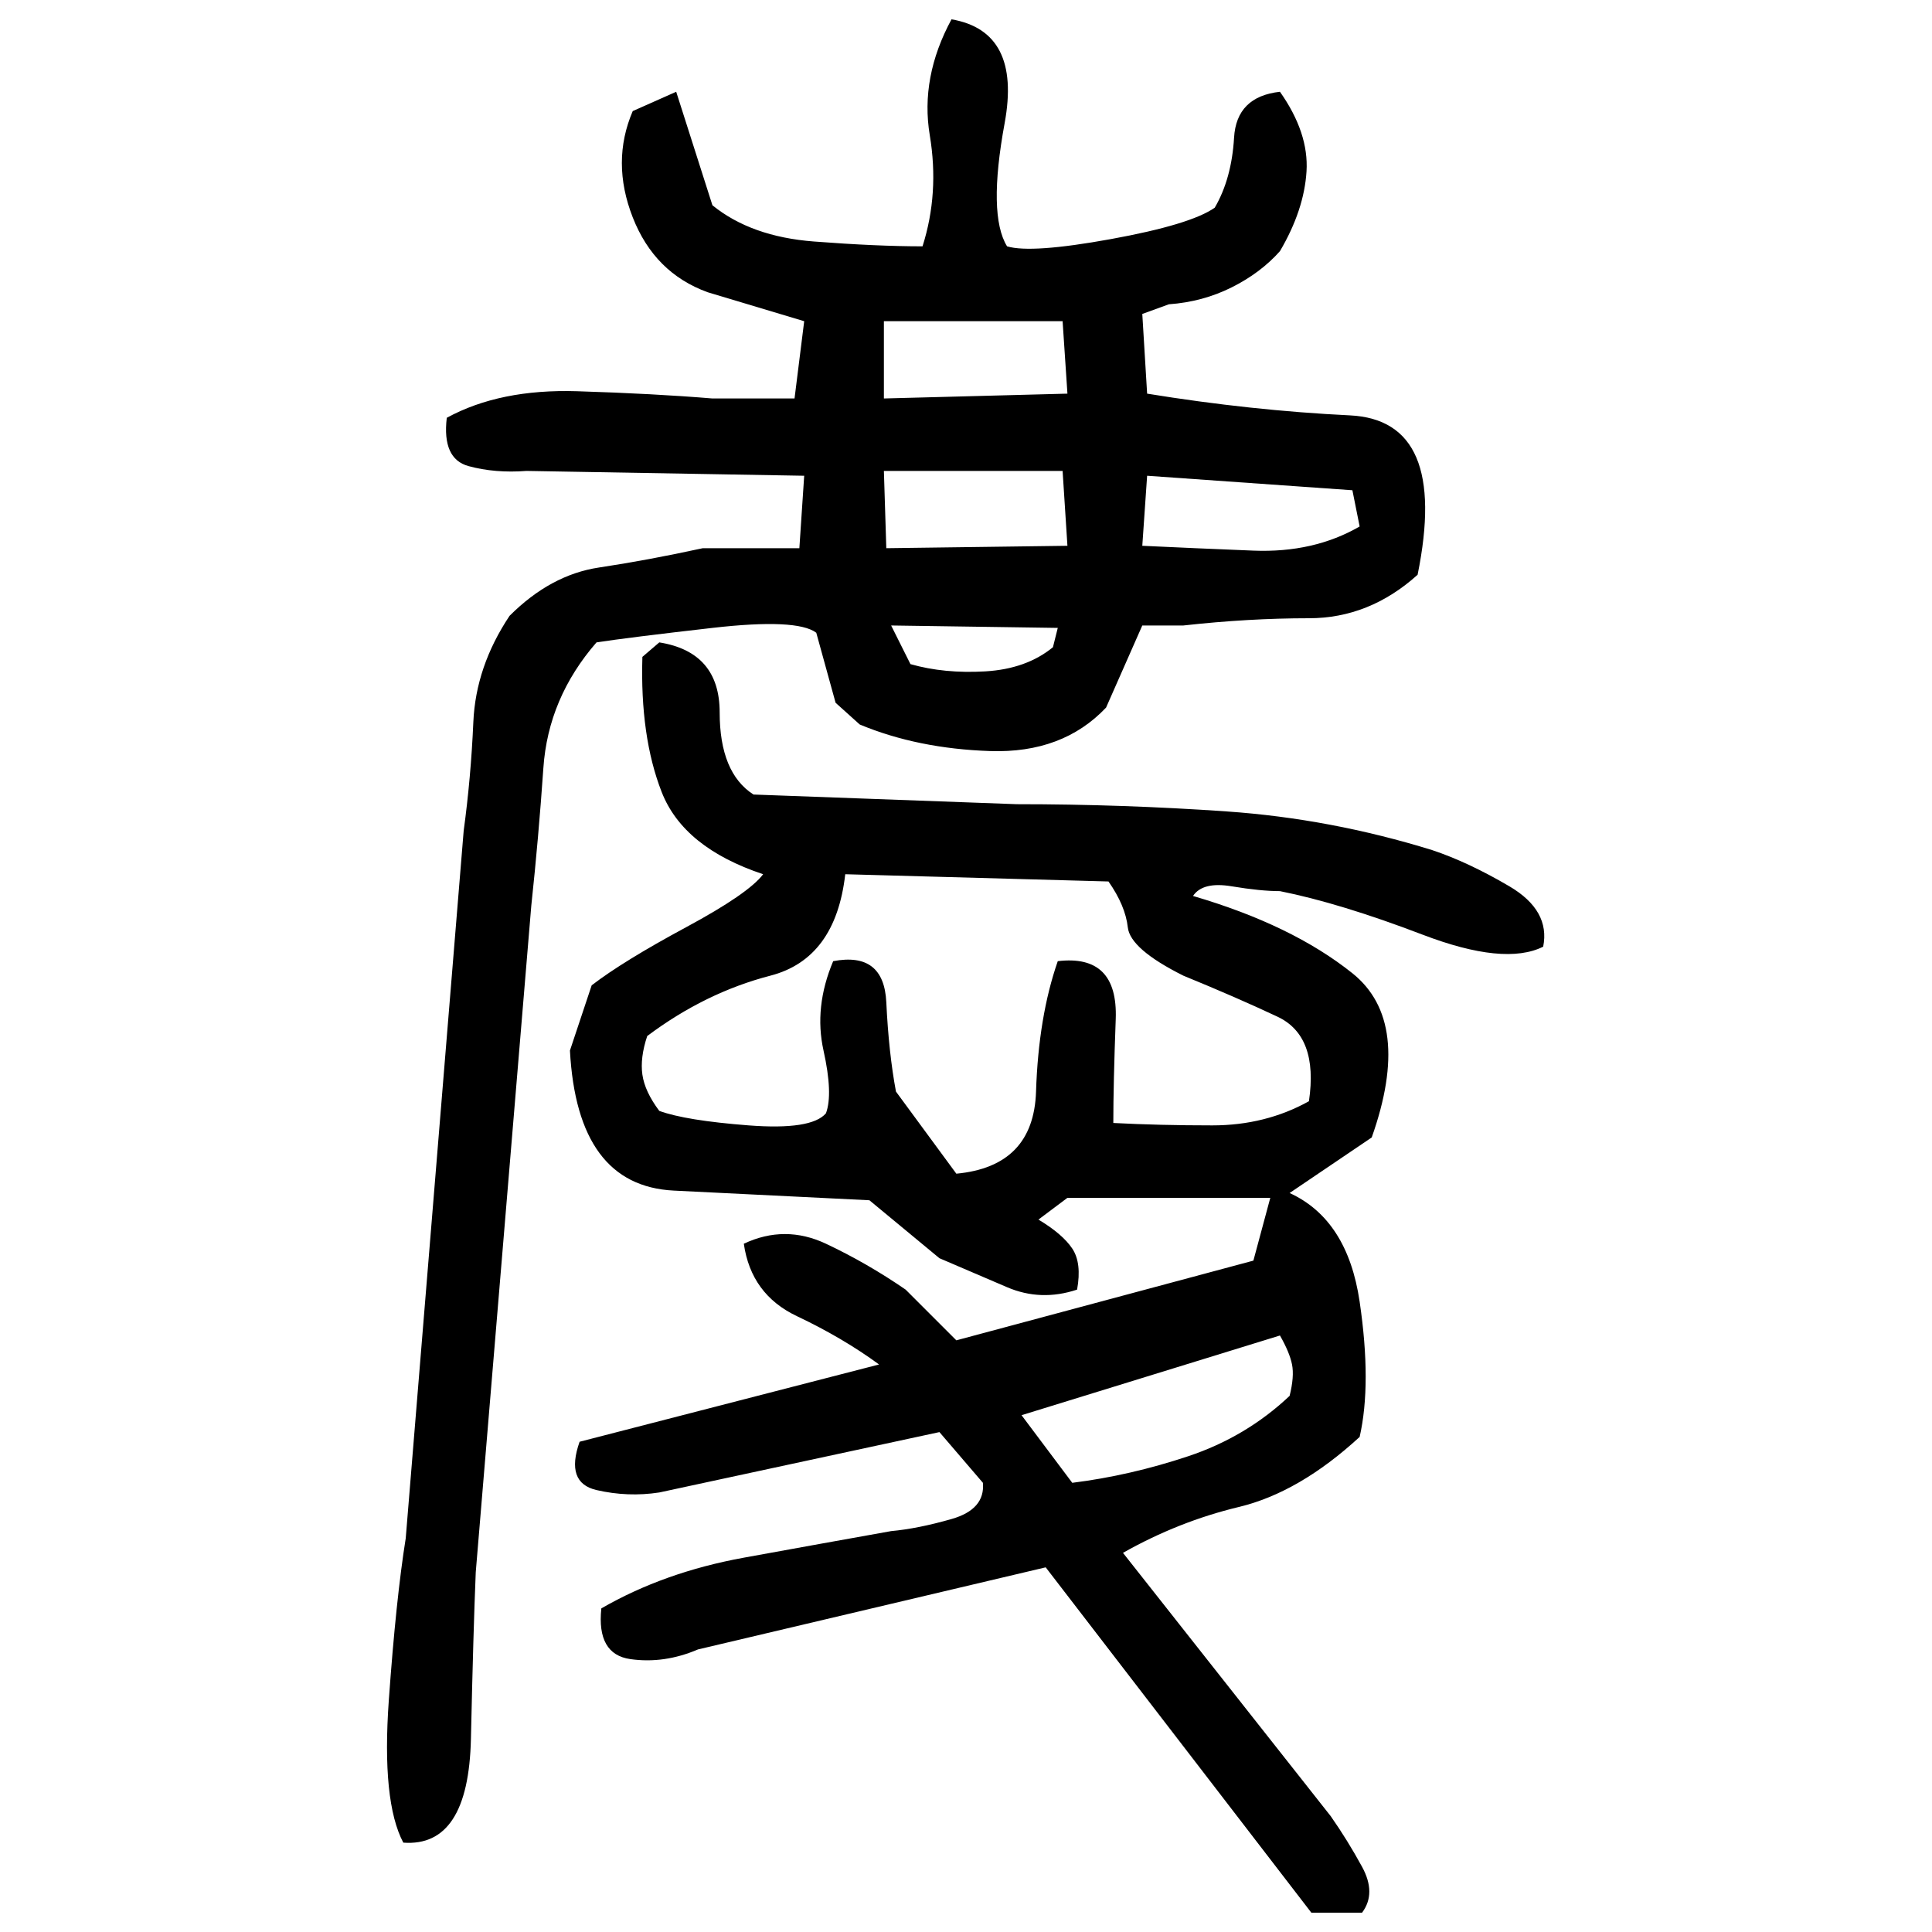 ﻿<?xml version="1.0" encoding="UTF-8" standalone="yes"?>
<svg xmlns="http://www.w3.org/2000/svg" height="100%" version="1.1" width="100%" viewBox="0 0 80 80">
  <g transform="scale(1)">
    <path fill="#000000" d="M39.4 0.8Q42.3 1.3 41.6 5.1T41.7 10.2Q42.7 10.5 46 9.9T50.3 8.6Q51 7.4 51.1 5.7T53.0 3.8Q54.2 5.5 54.1 7.1T53.0 10.4Q52.2 11.3 51 11.9T48.4 12.6L47.3 13L47.5 16.3Q51.8 17 55.9 17.2T58.7 23.8Q56.7 25.6 54.2 25.6T49.0 25.9H47.3L45.8 29.3Q44 31.2 41.0 31.1T35.6 30L34.6 29.1L33.8 26.2Q33.0 25.6 29.5 26.0T24.7 26.6Q22.7 28.9 22.5 31.8T22 37.5L19.7 65.1Q19.6 67.5 19.5 72T16.7 76.3Q15.8 74.6 16.1 70.4T16.8 63.7L19.2 34.4Q19.5 32.2 19.6 29.9T21.1 25.5Q22.8 23.8 24.8 23.5T29.1 22.7H33.1L33.3 19.7L21.8 19.5Q20.5 19.6 19.4 19.3T18.5 17.3Q20.7 16.1 23.9 16.2T29.5 16.5H32.9L33.3 13.3L29.3 12.1Q27.1 11.3 26.2 9T26.2 4.6L28.0 3.8L29.5 8.5Q31.1 9.8 33.7 10T38.2 10.2Q38.9 8 38.5 5.6T39.4 0.8ZM36.6 16.5L44.2 16.3L44 13.3H36.6V16.5ZM36.7 22.7L44.2 22.6L44 19.5H36.6L36.7 22.7ZM47.3 22.6Q49.4 22.7 51.9 22.8T56.3 21.8L56 20.3L47.5 19.7L47.3 22.6ZM37.7 27.5Q39.1 27.9 40.8 27.8T43.6 26.8L43.8 26L36.9 25.9L37.7 27.5ZM27.3 26.6Q29.8 27.0 29.8 29.5T31.2 32.9L42.1 33.3Q46.5 33.3 50.8 33.6T59.3 35.2Q60.8 35.7 62.5 36.7T63.9 39.2Q62.3 40 58.9 38.7T53.0 36.9Q52.2 36.9 51 36.7T49.4 37.1Q53.5 38.3 56 40.3T56.8 47.1L53.4 49.4Q55.8 50.5 56.3 53.9T56.3 59.5Q53.8 61.8 51.3 62.4T46.5 64.3L55.1 75.2Q55.8 76.2 56.4 77.3T56.4 79.2H54.3L43.3 64.9L28.9 68.3Q27.5 68.9 26.1 68.7T24.9 66.6Q27.5 65.1 30.8 64.5T36.9 63.4Q38 63.3 39.4 62.9T40.7 61.4L38.9 59.3L27.3 61.8Q26 62 24.7 61.7T24.0 59.7L36.4 56.5Q34.9 55.4 33.0 54.5T30.8 51.5Q32.5 50.7 34.2 51.5T37.5 53.4L39.6 55.5L51.9 52.2L52.6 49.6H44.2L43 50.5Q44.0 51.1 44.4 51.7T44.6 53.4Q43.1 53.9 41.7 53.3T38.9 52.1L36.0 49.7Q31.9 49.5 27.9 49.3T23.6 43.5L24.5 40.8Q25.8 39.8 28.4 38.4T31.6 36.2Q28.3 35.1 27.4 32.8T26.6 27.2L27.3 26.6ZM34.6 39.7T31.9 40.4T26.8 42.9Q26.5 43.8 26.6 44.5T27.3 46.0Q28.4 46.4 31 46.6T34.2 46.1Q34.5 45.3 34.1 43.5T34.5 39.8Q36.6 39.4 36.7 41.5T37.1 45.2L39.6 48.6Q42.8 48.3 42.9 45.2T43.8 39.8Q46.3 39.5 46.2 42.2T46.1 46.5Q48 46.6 50.2 46.6T54.2 45.6Q54.6 42.9 52.9 42.1T49.0 40.4Q46.8 39.3 46.7 38.4T45.9 36.5L35 36.2Q34.6 39.7 31.9 40.4ZM42.3 58.6L44.4 61.4Q46.8 61.1 49.2 60.3T53.4 57.8Q53.6 57 53.5 56.5T53.0 55.3L42.3 58.6Z" />
  </g>
</svg>
